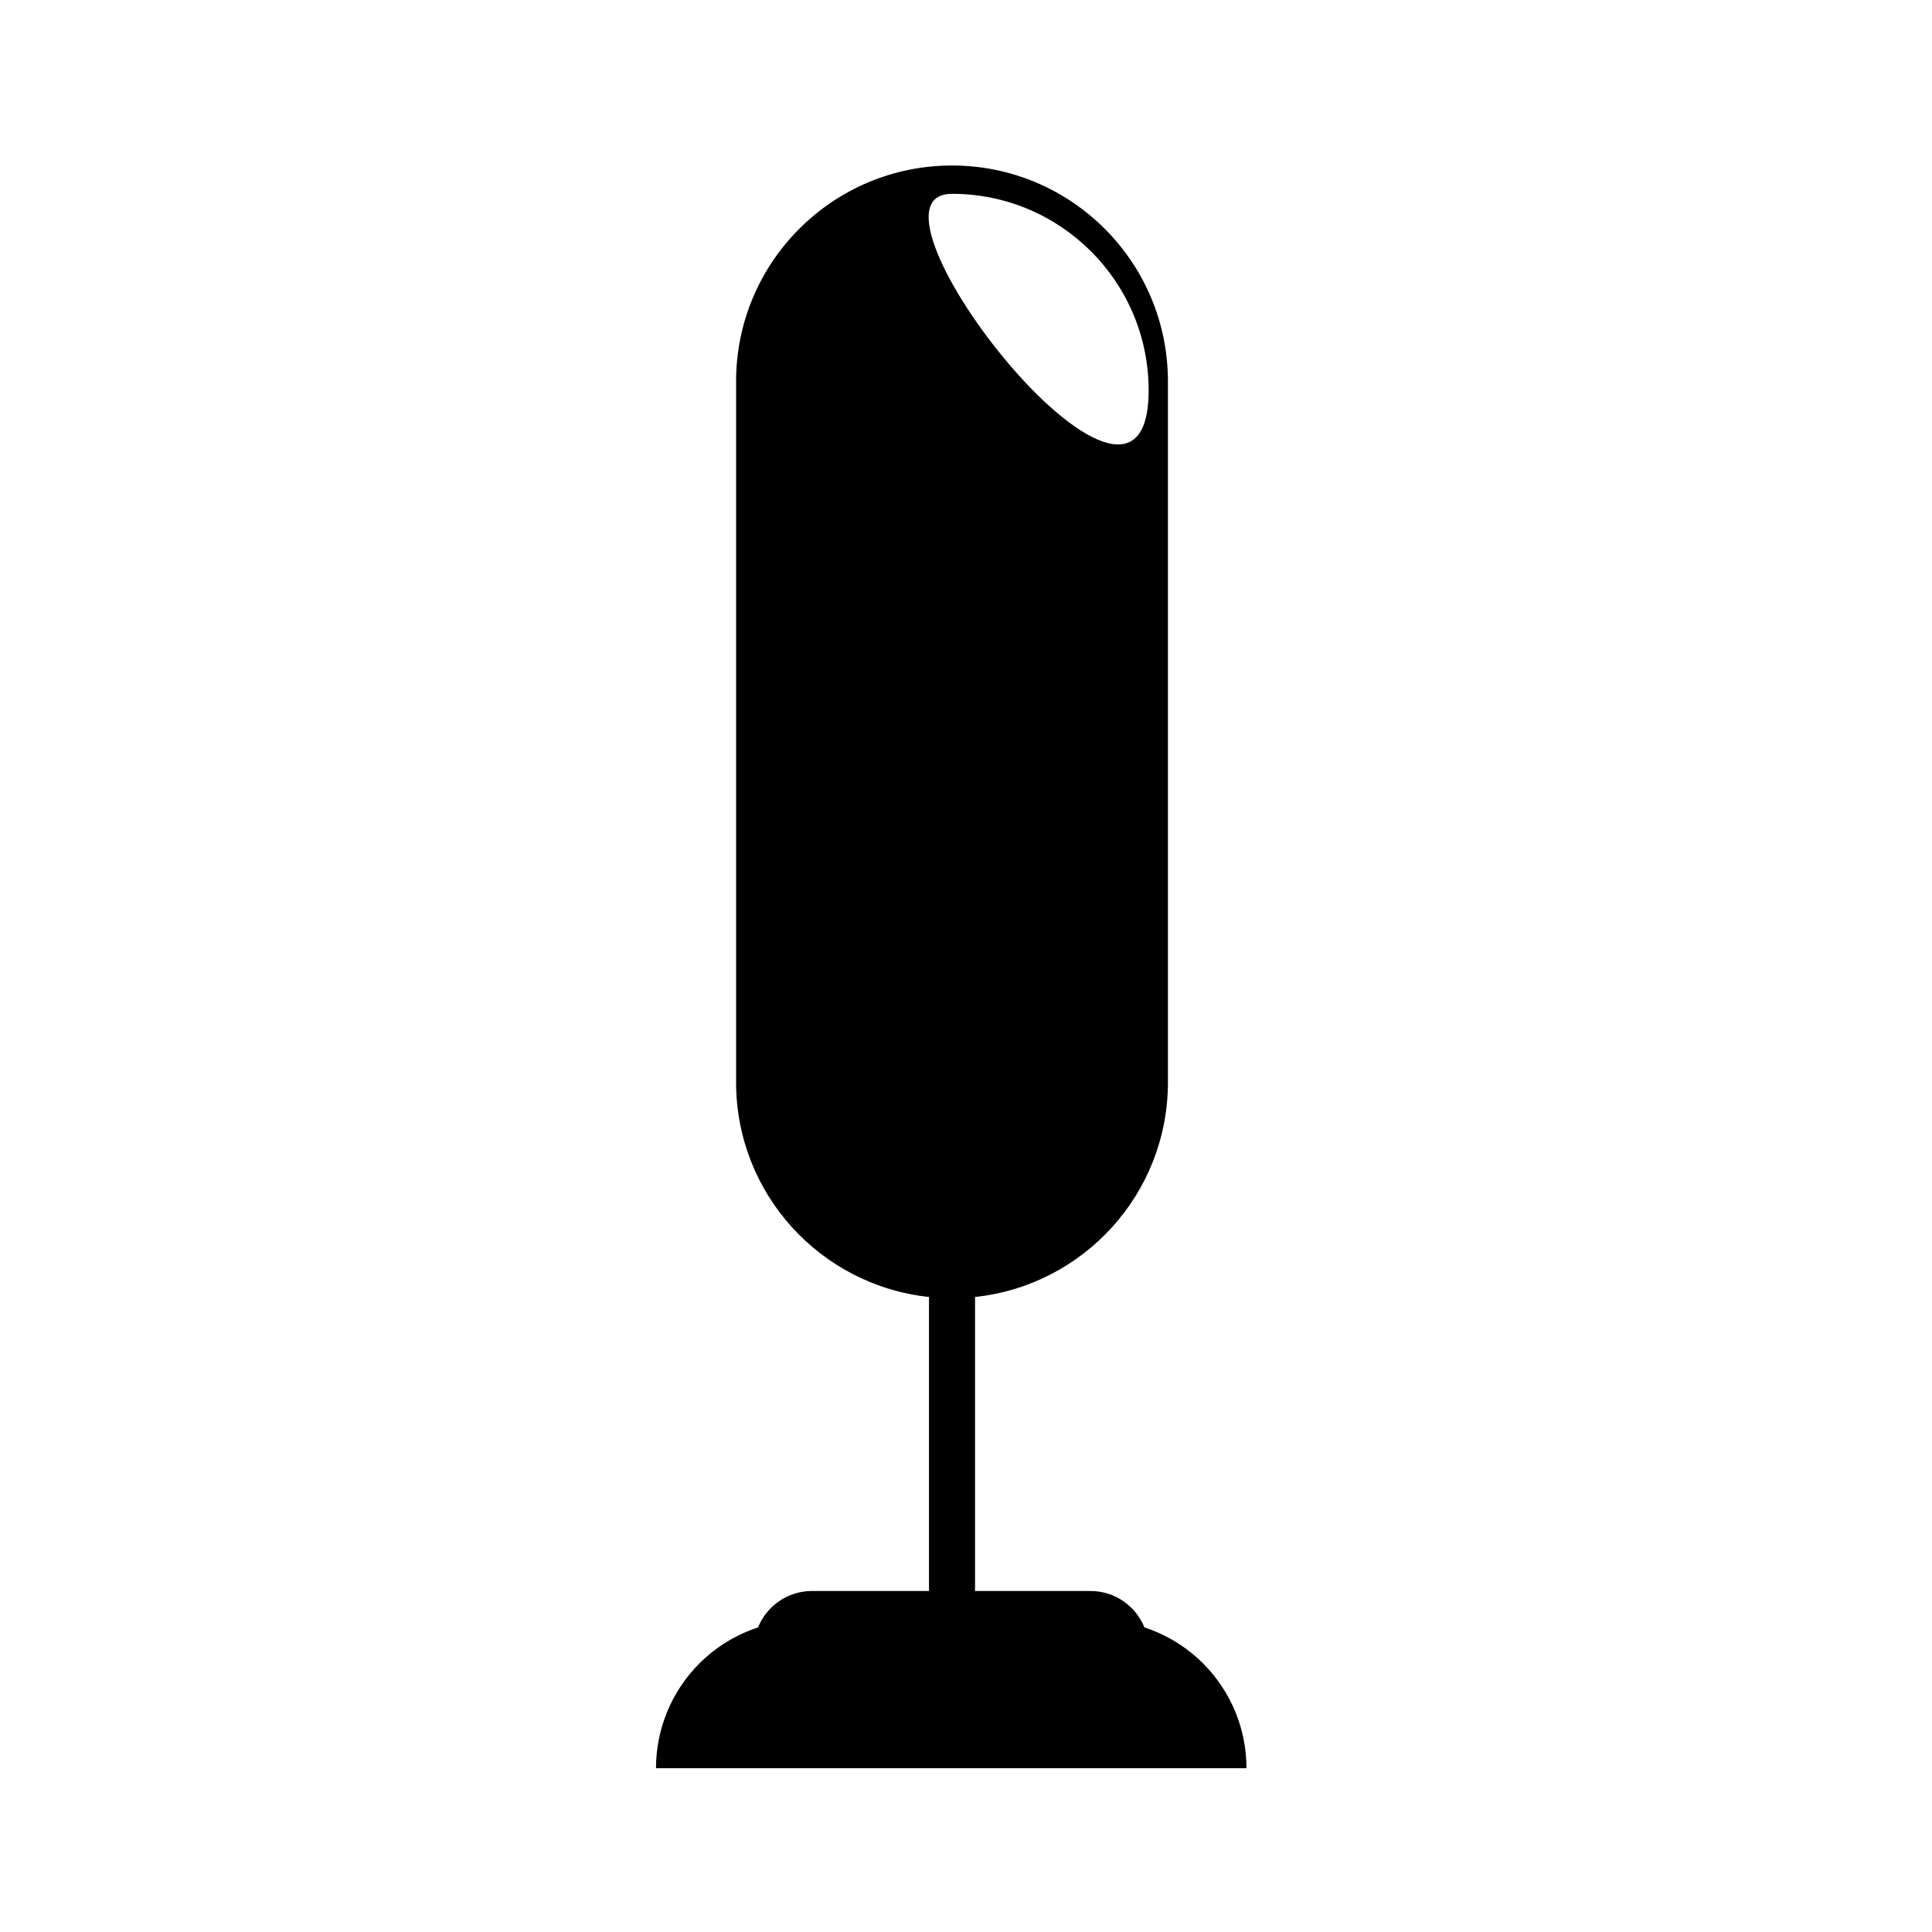 <?xml version="1.0" encoding="UTF-8"?>
<!-- Uploaded to: ICON Repo, www.iconrepo.com, Generator: ICON Repo Mixer Tools -->
<svg fill="#000000" width="800px" height="800px" version="1.1" viewBox="144 144 512 512" xmlns="http://www.w3.org/2000/svg">
 <path d="m390.19 487.71v77.918h-30.996c-6.477 0-12.02 3.992-14.305 9.652-5.805 1.902-11.148 5.152-15.547 9.551-7.359 7.359-11.496 17.344-11.496 27.754v0.008h156.48v-0.008c0.004-10.41-4.133-20.395-11.496-27.754-4.398-4.398-9.738-7.648-15.547-9.551-2.281-5.66-7.824-9.652-14.301-9.652h-30.586v-77.918c28.734-3.047 51.117-27.355 51.117-56.895v-185.74c0-31.598-25.617-57.215-57.211-57.215h-0.016c-31.598 0-57.215 25.617-57.215 57.215v185.74c0 29.539 22.383 53.848 51.117 56.895zm58.211-240.25c0-28.773-23.324-52.094-52.094-52.094h-0.02c-28.773 0 52.113 103.5 52.113 52.094z" fill-rule="evenodd"/>
</svg>